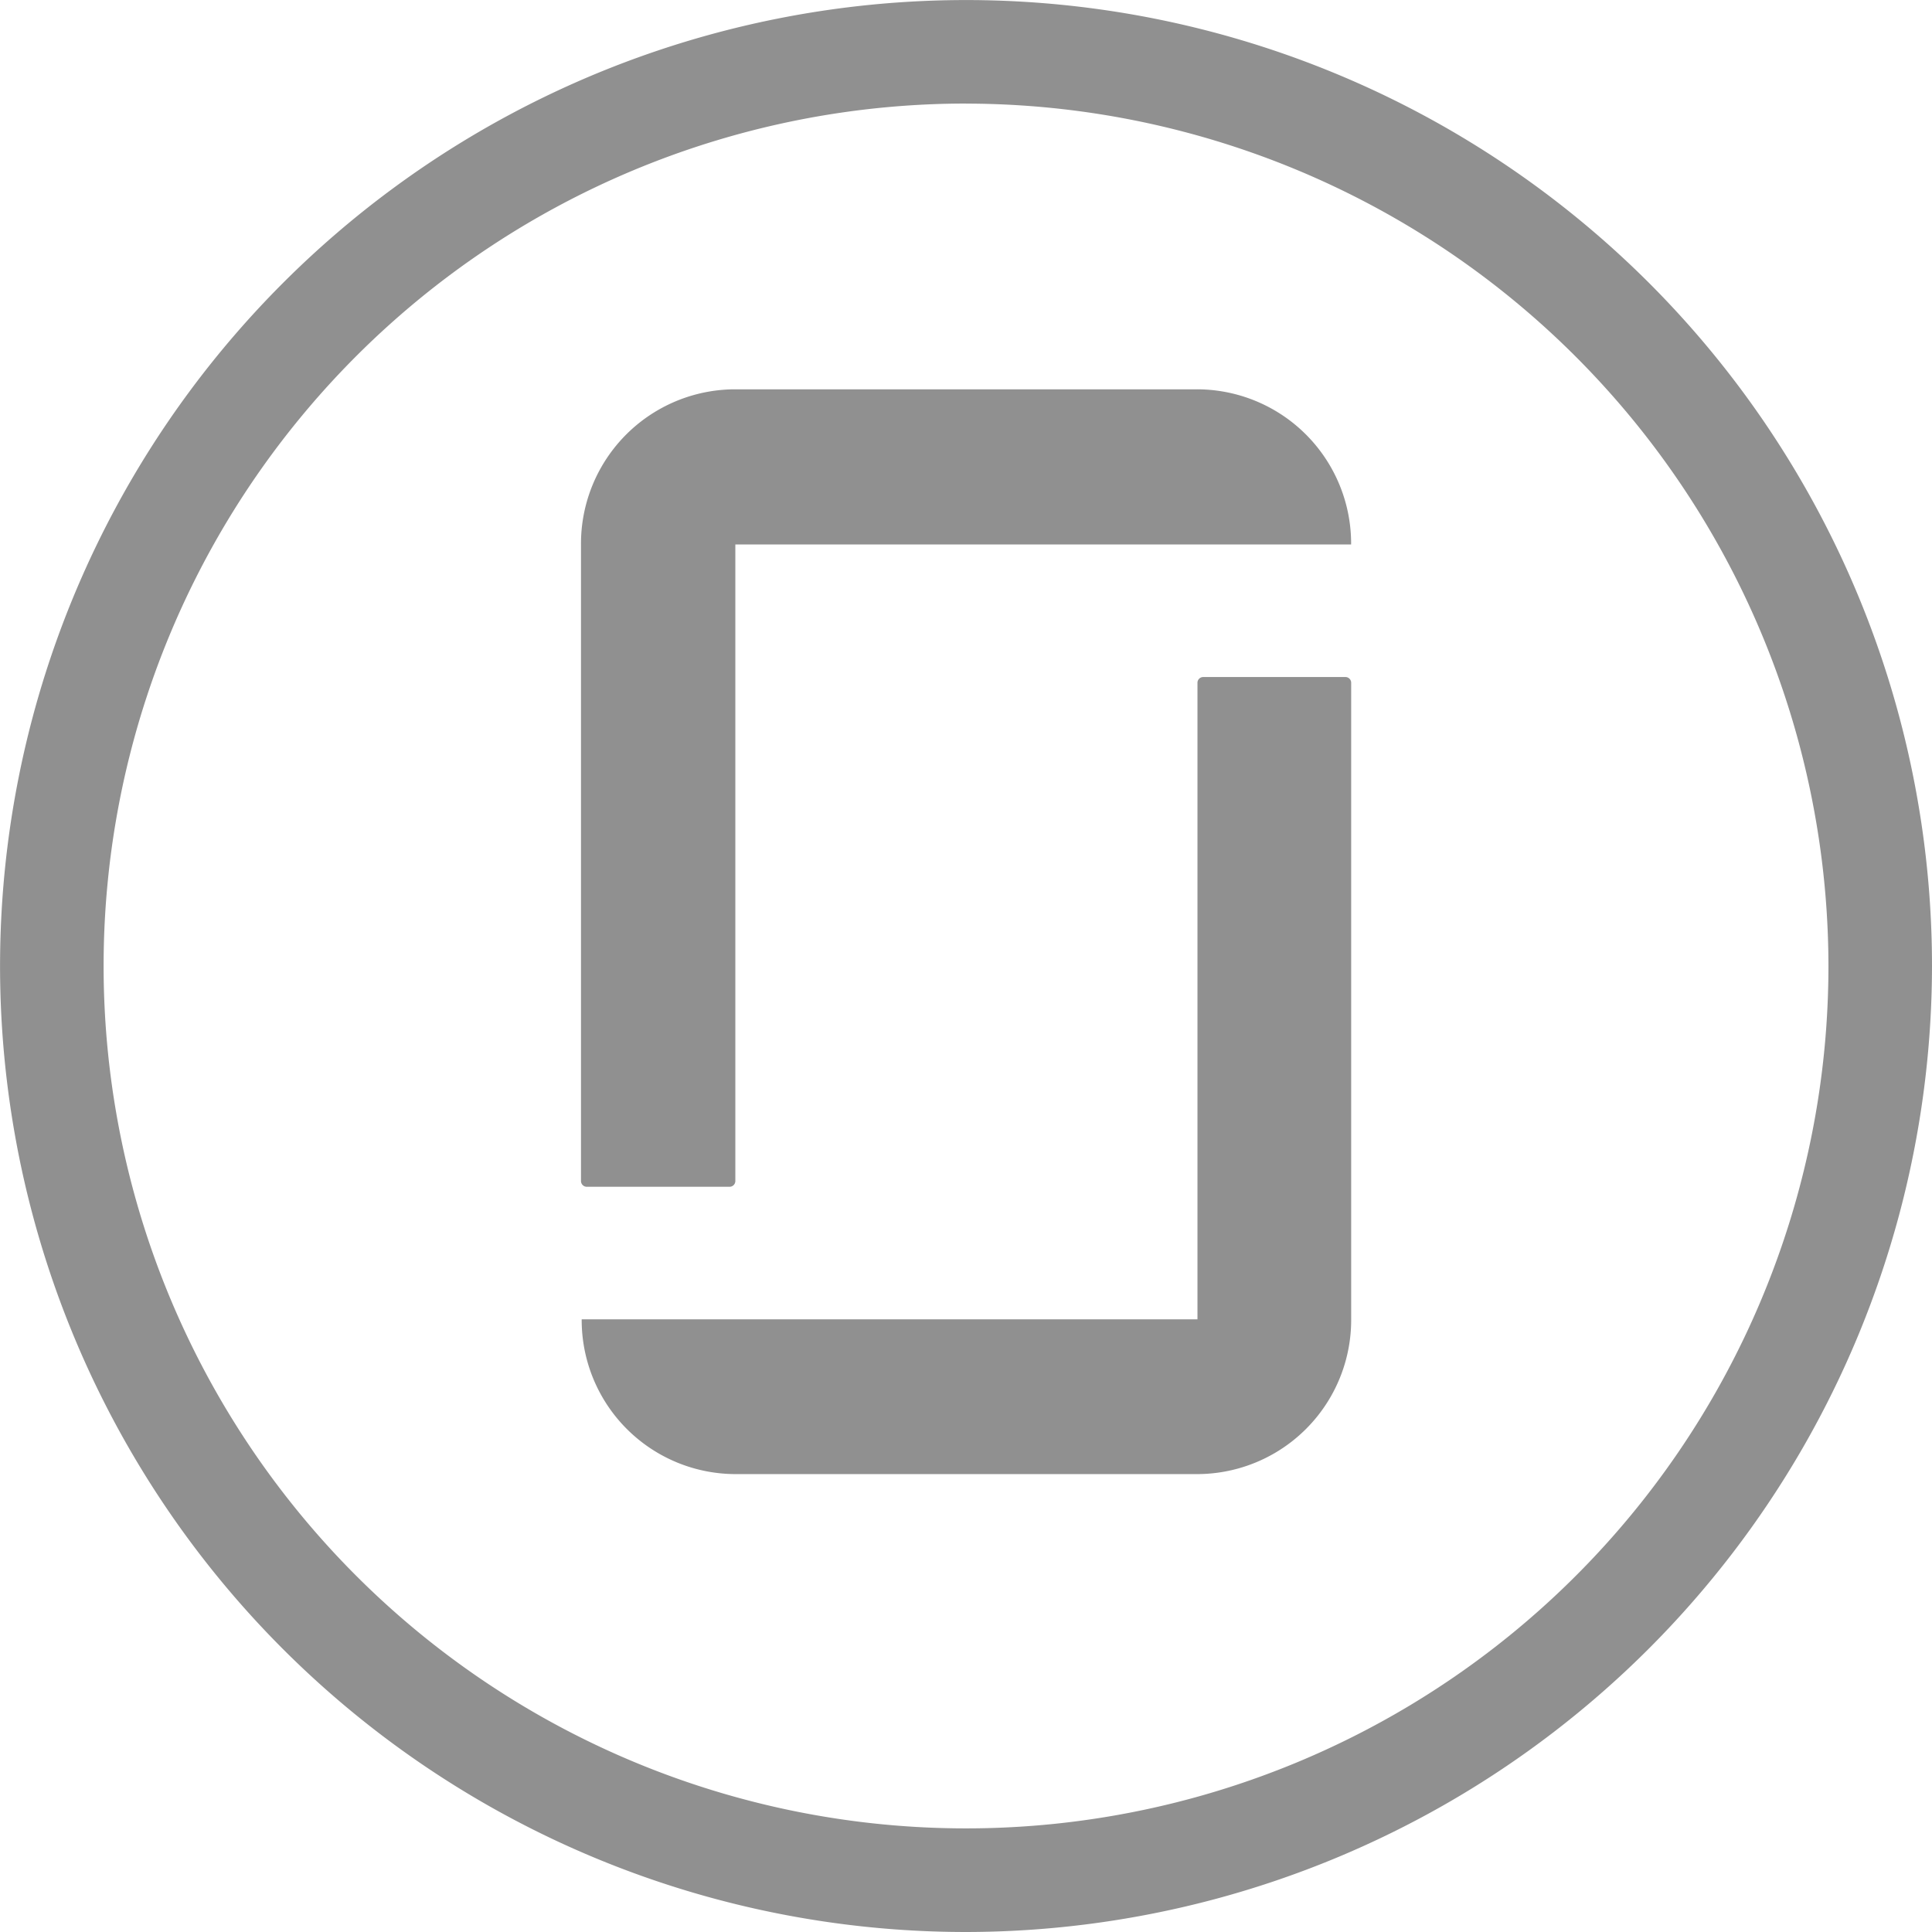 <svg id="Component_83_1" data-name="Component 83 – 1" xmlns="http://www.w3.org/2000/svg" width="33.433" height="33.433" viewBox="0 0 33.433 33.433">
  <path id="Path_115" data-name="Path 115" d="M710.233,1629.729a16.716,16.716,0,1,1,16.717-16.717A16.736,16.736,0,0,1,710.233,1629.729Zm0-31.641a14.924,14.924,0,1,0,14.925,14.923A14.94,14.94,0,0,0,710.233,1598.089Z" transform="translate(-693.517 -1596.296)" fill="#909090"/>
  <path id="path16" d="M90.936-173.279H80.28a2.666,2.666,0,0,0,2.666,2.678h7.991a2.668,2.668,0,0,0,2.659-2.678v-11.015a.1.1,0,0,0-.094-.1H91.03a.1.1,0,0,0-.094.1Zm0-16.094a2.67,2.67,0,0,1,2.659,2.685H82.939v11.015a.1.1,0,0,1-.1.1H80.368a.1.1,0,0,1-.1-.1v-11.015a2.671,2.671,0,0,1,2.666-2.685h8" transform="translate(-70.214 196.11)" fill="#909090" fill-rule="evenodd"/>
</svg>
